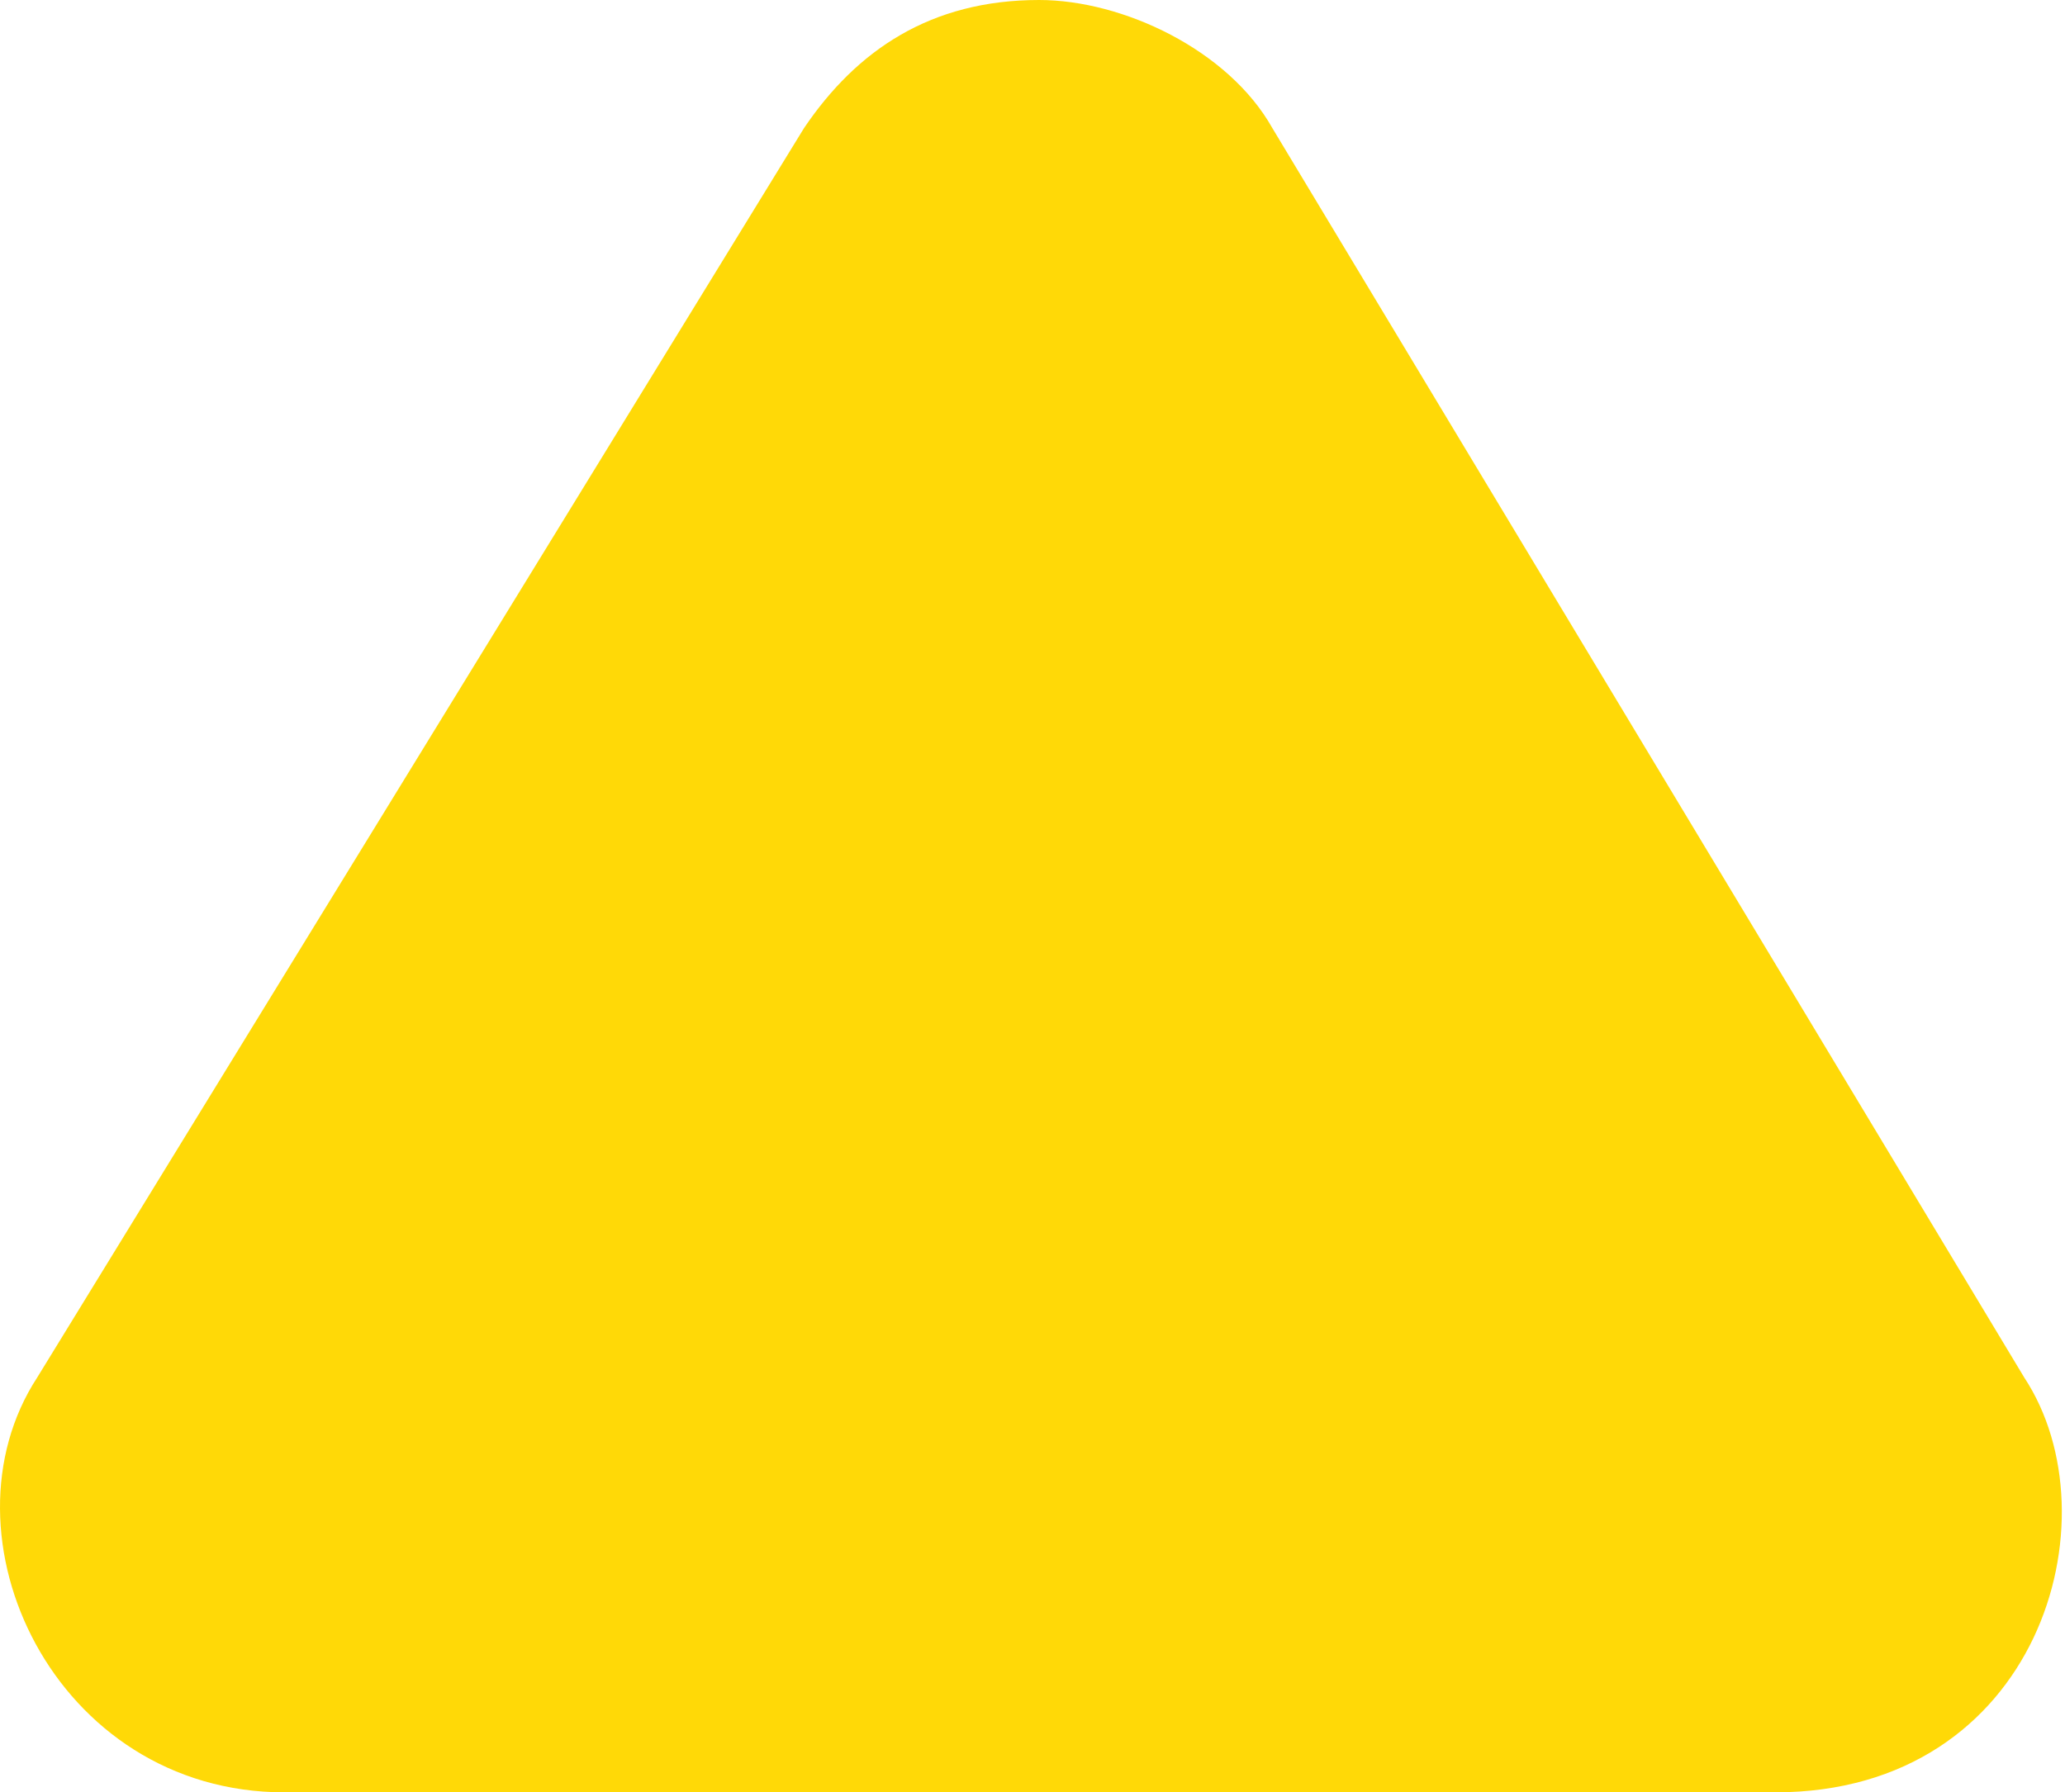 <svg width="622" height="540" viewBox="0 0 622 540" fill="none" xmlns="http://www.w3.org/2000/svg">
<path d="M312.99 0C338.223 0 369.992 15.028 383.236 38.571L609.715 415C637.723 457.468 614.199 540 534.715 540H85.715C16.229 540 -19.794 462.588 11.215 415L242.194 38.571C257.98 15.238 280.206 0 312.99 0Z" fill="#FFD907"/>
</svg>
